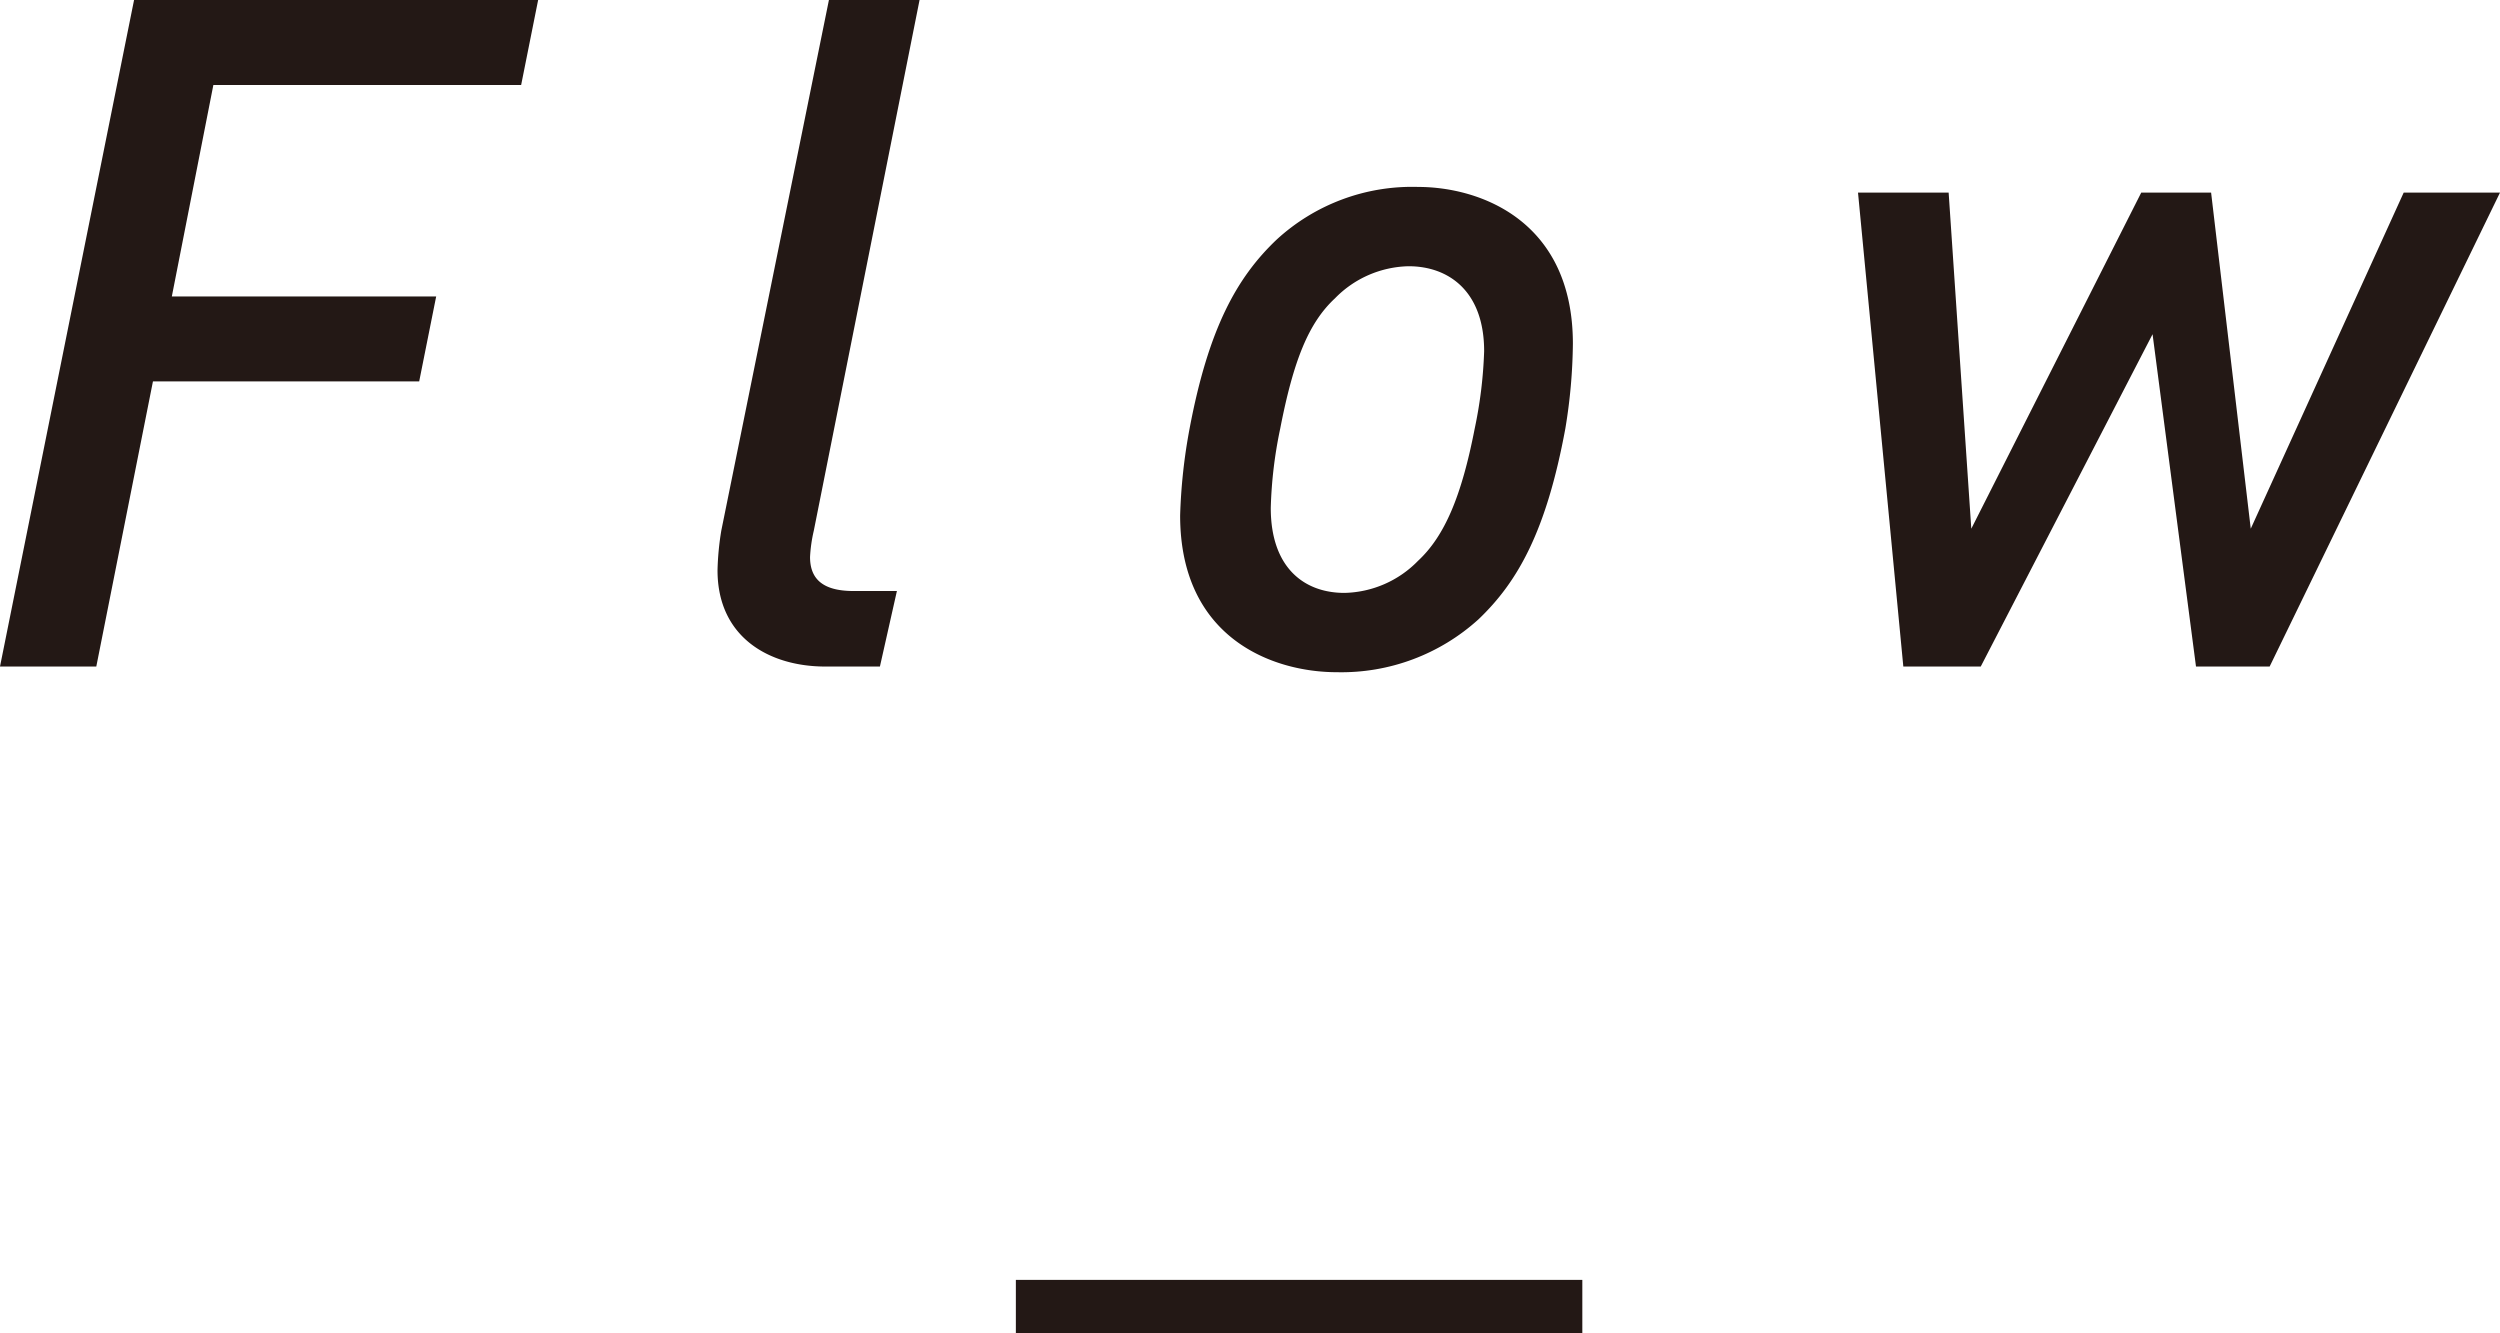 <svg xmlns="http://www.w3.org/2000/svg" viewBox="0 0 132.4 70.6"><path d="M27.6,4.5H11.3L9.1,15.7h14l-.9,4.5H8.1l-3,15.1H0L7.1,0H28.5Z" style="fill:#231815"/><path d="M43.1,28.1a7.8,7.8,0,0,0-.2,1.4c0,1.1.6,1.8,2.3,1.8h2.3l-.9,4H43.7c-2.9,0-5.7-1.5-5.7-5.1a14.9,14.9,0,0,1,.2-2.1L43.9,0h4.8Z" style="fill:#231815"/><path d="M82.9,22.7c-1,5.4-2.5,8.1-4.6,10.1a10.8,10.8,0,0,1-7.5,2.8c-3.4,0-8.3-1.8-8.3-8.3a29.4,29.4,0,0,1,.5-4.6c1-5.3,2.5-8,4.6-10a10.6,10.6,0,0,1,7.5-2.8c3.3,0,8.2,1.8,8.2,8.3A28.9,28.9,0,0,1,82.9,22.7Zm-8.3-8.6a5.6,5.6,0,0,0-3.9,1.7c-1.4,1.3-2.2,3.3-2.9,6.9a23.2,23.2,0,0,0-.5,4.2c0,3.2,1.8,4.5,3.9,4.5a5.6,5.6,0,0,0,3.9-1.7c1.4-1.3,2.3-3.4,3-7a23.3,23.3,0,0,0,.5-4.1C78.6,15.4,76.7,14.1,74.6,14.1Z" style="fill:#231815"/><path d="M120.2,35.3h-3.9L114,17.7l-9.1,17.6h-4.1L98.4,10.2h4.8L104.4,28l9-17.8h3.7L119.2,28l8.1-17.8h5.1Z" style="fill:#231815"/><line x1="53.8" y1="69.2" x2="83.8" y2="69.2" style="fill:none;stroke:#231815;stroke-miterlimit:10;stroke-width:2.835px"/></svg>